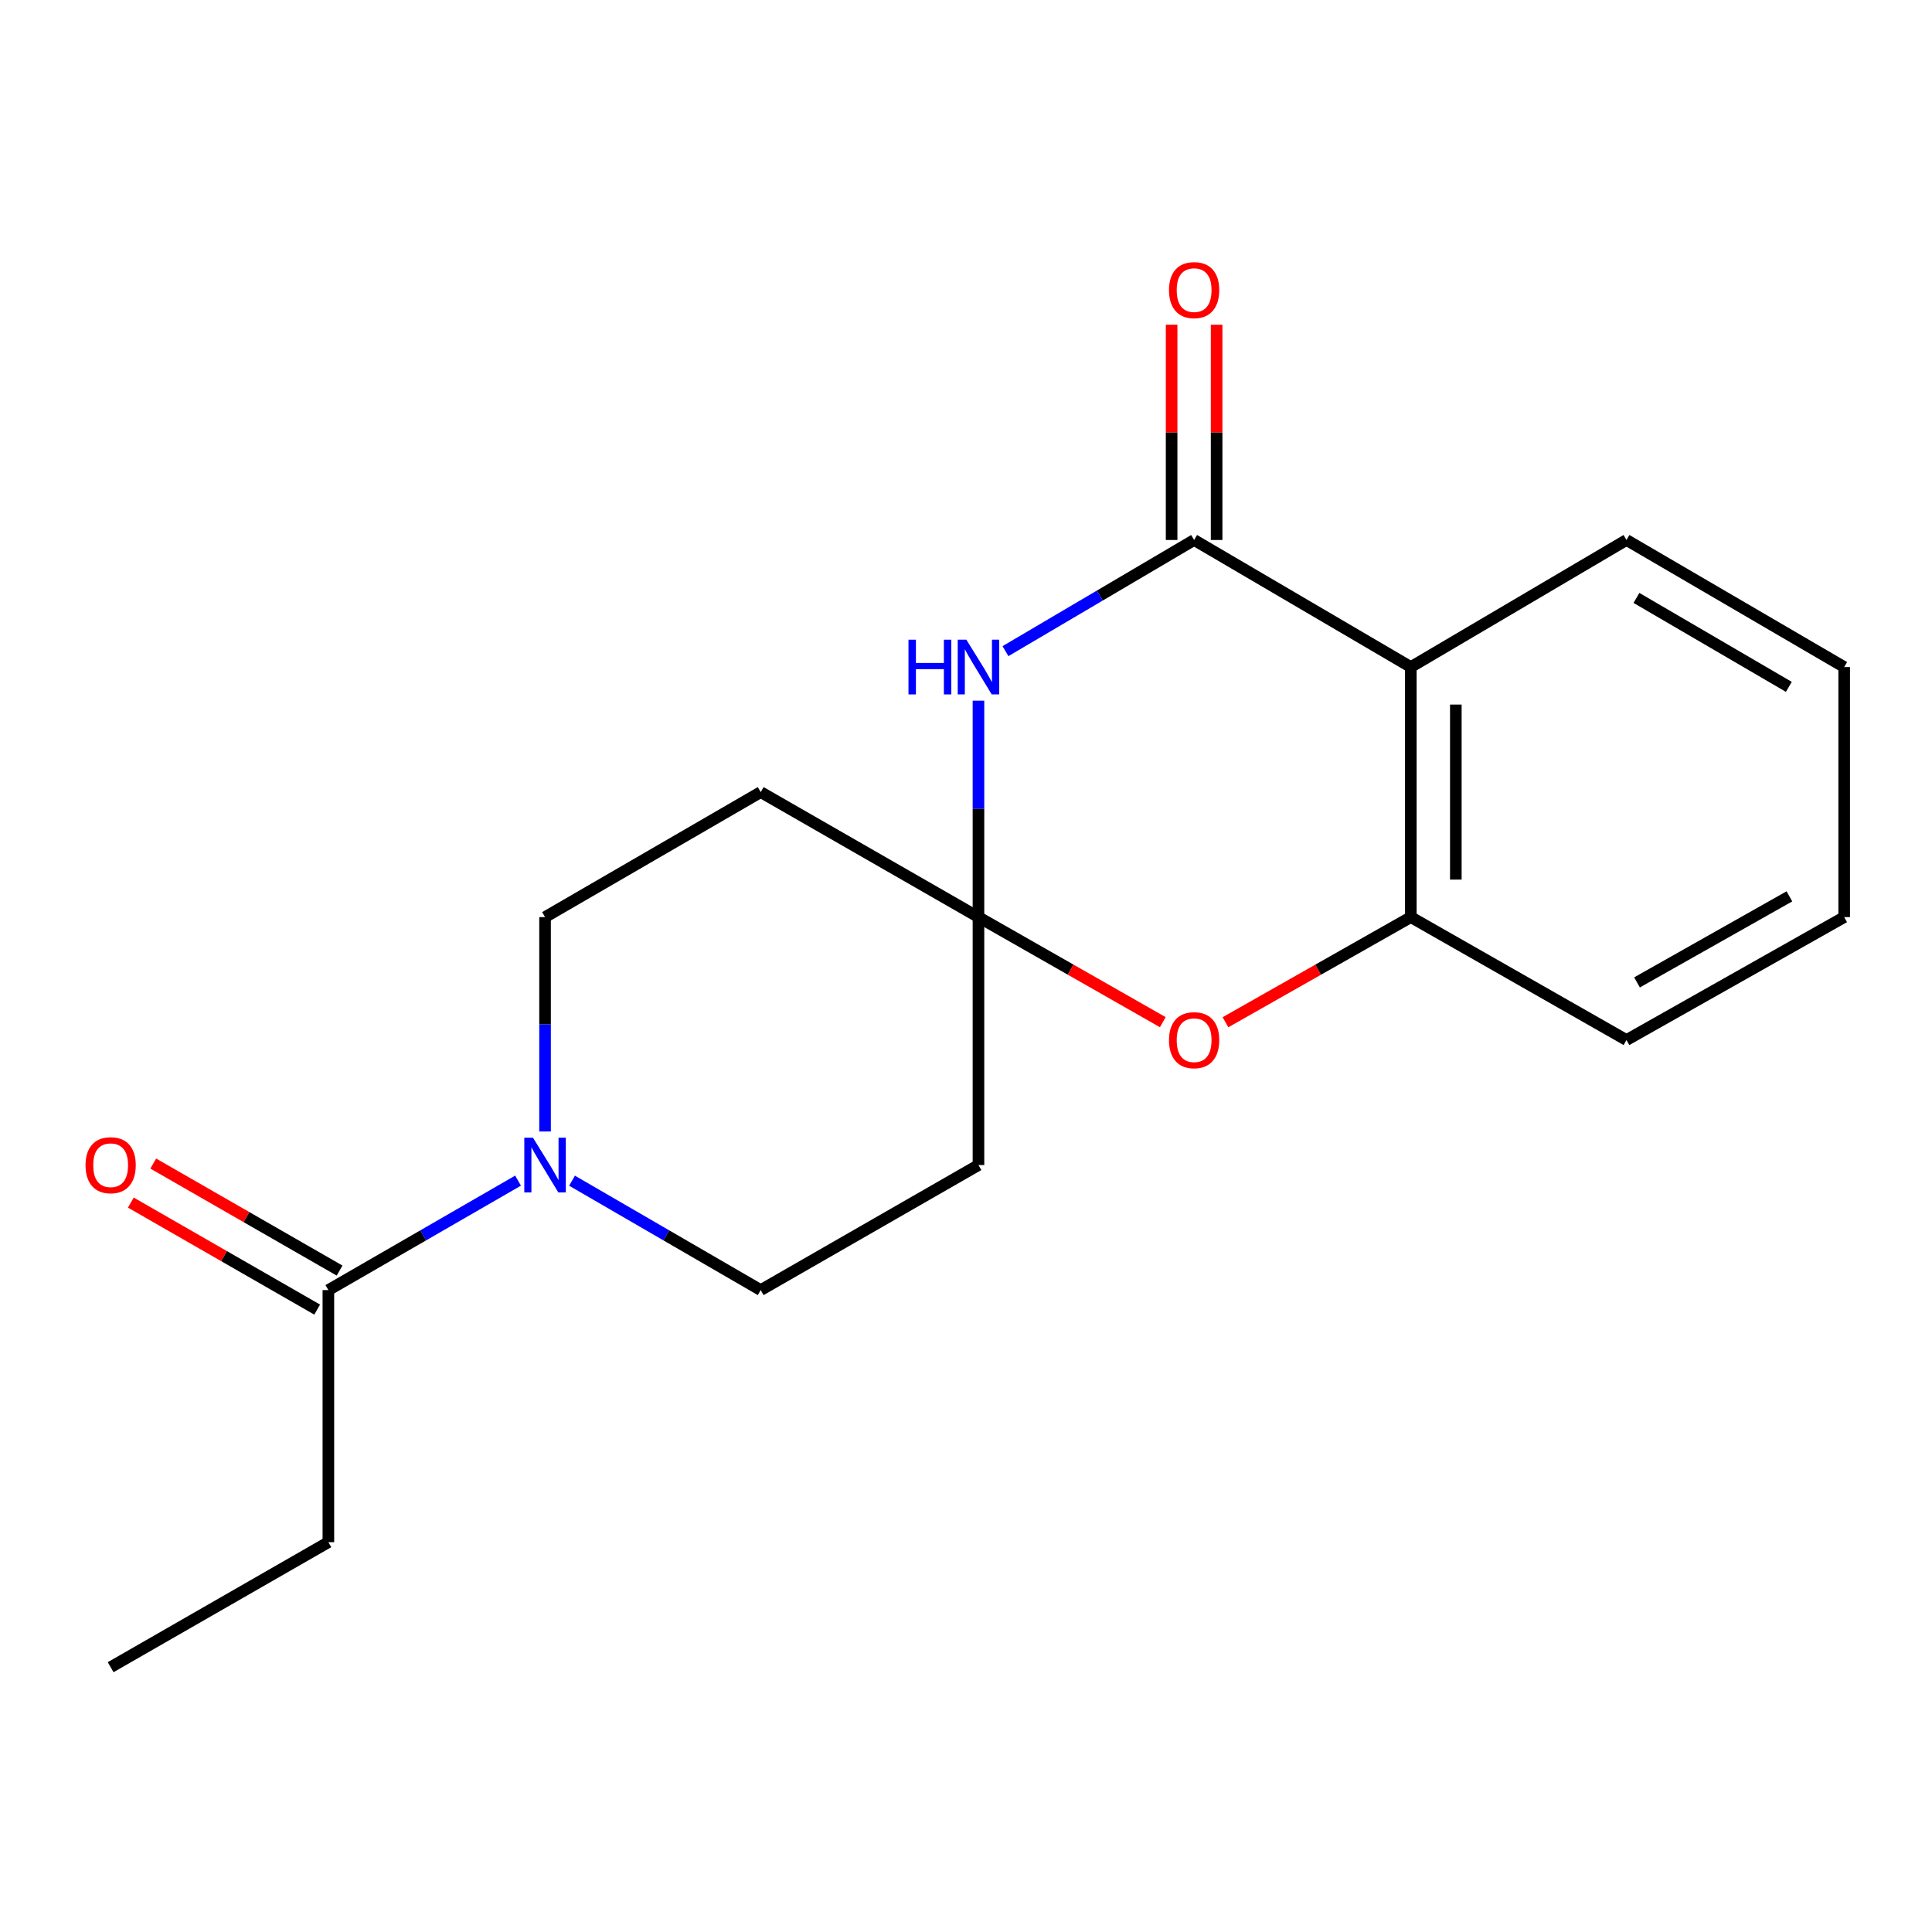 <?xml version='1.0' encoding='iso-8859-1'?>
<svg version='1.1' baseProfile='full'
              xmlns='http://www.w3.org/2000/svg'
                      xmlns:rdkit='http://www.rdkit.org/xml'
                      xmlns:xlink='http://www.w3.org/1999/xlink'
                  xml:space='preserve'
width='1000px' height='1000px' viewBox='0 0 1000 1000'>
<!-- END OF HEADER -->
<rect style='opacity:1.0;fill:#FFFFFF;stroke:none' width='1000' height='1000' x='0' y='0'> </rect>
<path class='bond-0' d='M 618.074,279.497 L 569.252,308.264' style='fill:none;fill-rule:evenodd;stroke:#000000;stroke-width:6px;stroke-linecap:butt;stroke-linejoin:miter;stroke-opacity:1' />
<path class='bond-0' d='M 569.252,308.264 L 520.431,337.031' style='fill:none;fill-rule:evenodd;stroke:#0000FF;stroke-width:6px;stroke-linecap:butt;stroke-linejoin:miter;stroke-opacity:1' />
<path class='bond-2' d='M 618.074,279.497 L 730.24,345.267' style='fill:none;fill-rule:evenodd;stroke:#000000;stroke-width:6px;stroke-linecap:butt;stroke-linejoin:miter;stroke-opacity:1' />
<path class='bond-11' d='M 629.721,279.497 L 629.721,223.787' style='fill:none;fill-rule:evenodd;stroke:#000000;stroke-width:6px;stroke-linecap:butt;stroke-linejoin:miter;stroke-opacity:1' />
<path class='bond-11' d='M 629.721,223.787 L 629.721,168.076' style='fill:none;fill-rule:evenodd;stroke:#FF0000;stroke-width:6px;stroke-linecap:butt;stroke-linejoin:miter;stroke-opacity:1' />
<path class='bond-11' d='M 606.426,279.497 L 606.426,223.787' style='fill:none;fill-rule:evenodd;stroke:#000000;stroke-width:6px;stroke-linecap:butt;stroke-linejoin:miter;stroke-opacity:1' />
<path class='bond-11' d='M 606.426,223.787 L 606.426,168.076' style='fill:none;fill-rule:evenodd;stroke:#FF0000;stroke-width:6px;stroke-linecap:butt;stroke-linejoin:miter;stroke-opacity:1' />
<path class='bond-1' d='M 506.452,362.663 L 506.452,418.68' style='fill:none;fill-rule:evenodd;stroke:#0000FF;stroke-width:6px;stroke-linecap:butt;stroke-linejoin:miter;stroke-opacity:1' />
<path class='bond-1' d='M 506.452,418.68 L 506.452,474.697' style='fill:none;fill-rule:evenodd;stroke:#000000;stroke-width:6px;stroke-linecap:butt;stroke-linejoin:miter;stroke-opacity:1' />
<path class='bond-7' d='M 506.452,474.697 L 393.742,409.989' style='fill:none;fill-rule:evenodd;stroke:#000000;stroke-width:6px;stroke-linecap:butt;stroke-linejoin:miter;stroke-opacity:1' />
<path class='bond-8' d='M 506.452,474.697 L 506.452,603.027' style='fill:none;fill-rule:evenodd;stroke:#000000;stroke-width:6px;stroke-linecap:butt;stroke-linejoin:miter;stroke-opacity:1' />
<path class='bond-19' d='M 506.452,474.697 L 554.157,501.888' style='fill:none;fill-rule:evenodd;stroke:#000000;stroke-width:6px;stroke-linecap:butt;stroke-linejoin:miter;stroke-opacity:1' />
<path class='bond-19' d='M 554.157,501.888 L 601.862,529.078' style='fill:none;fill-rule:evenodd;stroke:#FF0000;stroke-width:6px;stroke-linecap:butt;stroke-linejoin:miter;stroke-opacity:1' />
<path class='bond-5' d='M 730.24,345.267 L 730.24,474.697' style='fill:none;fill-rule:evenodd;stroke:#000000;stroke-width:6px;stroke-linecap:butt;stroke-linejoin:miter;stroke-opacity:1' />
<path class='bond-5' d='M 753.535,364.682 L 753.535,455.283' style='fill:none;fill-rule:evenodd;stroke:#000000;stroke-width:6px;stroke-linecap:butt;stroke-linejoin:miter;stroke-opacity:1' />
<path class='bond-13' d='M 730.24,345.267 L 841.862,279.497' style='fill:none;fill-rule:evenodd;stroke:#000000;stroke-width:6px;stroke-linecap:butt;stroke-linejoin:miter;stroke-opacity:1' />
<path class='bond-3' d='M 634.298,529.116 L 682.269,501.907' style='fill:none;fill-rule:evenodd;stroke:#FF0000;stroke-width:6px;stroke-linecap:butt;stroke-linejoin:miter;stroke-opacity:1' />
<path class='bond-3' d='M 682.269,501.907 L 730.24,474.697' style='fill:none;fill-rule:evenodd;stroke:#000000;stroke-width:6px;stroke-linecap:butt;stroke-linejoin:miter;stroke-opacity:1' />
<path class='bond-4' d='M 296.086,611.125 L 344.914,639.437' style='fill:none;fill-rule:evenodd;stroke:#0000FF;stroke-width:6px;stroke-linecap:butt;stroke-linejoin:miter;stroke-opacity:1' />
<path class='bond-4' d='M 344.914,639.437 L 393.742,667.749' style='fill:none;fill-rule:evenodd;stroke:#000000;stroke-width:6px;stroke-linecap:butt;stroke-linejoin:miter;stroke-opacity:1' />
<path class='bond-6' d='M 268.143,611.093 L 219.055,639.421' style='fill:none;fill-rule:evenodd;stroke:#0000FF;stroke-width:6px;stroke-linecap:butt;stroke-linejoin:miter;stroke-opacity:1' />
<path class='bond-6' d='M 219.055,639.421 L 169.967,667.749' style='fill:none;fill-rule:evenodd;stroke:#000000;stroke-width:6px;stroke-linecap:butt;stroke-linejoin:miter;stroke-opacity:1' />
<path class='bond-21' d='M 282.12,585.659 L 282.12,530.178' style='fill:none;fill-rule:evenodd;stroke:#0000FF;stroke-width:6px;stroke-linecap:butt;stroke-linejoin:miter;stroke-opacity:1' />
<path class='bond-21' d='M 282.12,530.178 L 282.12,474.697' style='fill:none;fill-rule:evenodd;stroke:#000000;stroke-width:6px;stroke-linecap:butt;stroke-linejoin:miter;stroke-opacity:1' />
<path class='bond-15' d='M 730.24,474.697 L 841.862,538.319' style='fill:none;fill-rule:evenodd;stroke:#000000;stroke-width:6px;stroke-linecap:butt;stroke-linejoin:miter;stroke-opacity:1' />
<path class='bond-12' d='M 175.768,657.648 L 127.544,629.954' style='fill:none;fill-rule:evenodd;stroke:#000000;stroke-width:6px;stroke-linecap:butt;stroke-linejoin:miter;stroke-opacity:1' />
<path class='bond-12' d='M 127.544,629.954 L 79.32,602.259' style='fill:none;fill-rule:evenodd;stroke:#FF0000;stroke-width:6px;stroke-linecap:butt;stroke-linejoin:miter;stroke-opacity:1' />
<path class='bond-12' d='M 164.167,677.849 L 115.943,650.154' style='fill:none;fill-rule:evenodd;stroke:#000000;stroke-width:6px;stroke-linecap:butt;stroke-linejoin:miter;stroke-opacity:1' />
<path class='bond-12' d='M 115.943,650.154 L 67.719,622.459' style='fill:none;fill-rule:evenodd;stroke:#FF0000;stroke-width:6px;stroke-linecap:butt;stroke-linejoin:miter;stroke-opacity:1' />
<path class='bond-14' d='M 169.967,667.749 L 169.967,798.227' style='fill:none;fill-rule:evenodd;stroke:#000000;stroke-width:6px;stroke-linecap:butt;stroke-linejoin:miter;stroke-opacity:1' />
<path class='bond-9' d='M 393.742,409.989 L 282.12,474.697' style='fill:none;fill-rule:evenodd;stroke:#000000;stroke-width:6px;stroke-linecap:butt;stroke-linejoin:miter;stroke-opacity:1' />
<path class='bond-10' d='M 506.452,603.027 L 393.742,667.749' style='fill:none;fill-rule:evenodd;stroke:#000000;stroke-width:6px;stroke-linecap:butt;stroke-linejoin:miter;stroke-opacity:1' />
<path class='bond-17' d='M 841.862,279.497 L 954.545,345.267' style='fill:none;fill-rule:evenodd;stroke:#000000;stroke-width:6px;stroke-linecap:butt;stroke-linejoin:miter;stroke-opacity:1' />
<path class='bond-17' d='M 847.022,309.482 L 925.9,355.521' style='fill:none;fill-rule:evenodd;stroke:#000000;stroke-width:6px;stroke-linecap:butt;stroke-linejoin:miter;stroke-opacity:1' />
<path class='bond-16' d='M 169.967,798.227 L 57.271,862.936' style='fill:none;fill-rule:evenodd;stroke:#000000;stroke-width:6px;stroke-linecap:butt;stroke-linejoin:miter;stroke-opacity:1' />
<path class='bond-20' d='M 841.862,538.319 L 954.545,474.697' style='fill:none;fill-rule:evenodd;stroke:#000000;stroke-width:6px;stroke-linecap:butt;stroke-linejoin:miter;stroke-opacity:1' />
<path class='bond-20' d='M 847.311,508.49 L 926.19,463.955' style='fill:none;fill-rule:evenodd;stroke:#000000;stroke-width:6px;stroke-linecap:butt;stroke-linejoin:miter;stroke-opacity:1' />
<path class='bond-18' d='M 954.545,345.267 L 954.545,474.697' style='fill:none;fill-rule:evenodd;stroke:#000000;stroke-width:6px;stroke-linecap:butt;stroke-linejoin:miter;stroke-opacity:1' />
<path  class='atom-1' d='M 470.232 331.107
L 474.072 331.107
L 474.072 343.147
L 488.552 343.147
L 488.552 331.107
L 492.392 331.107
L 492.392 359.427
L 488.552 359.427
L 488.552 346.347
L 474.072 346.347
L 474.072 359.427
L 470.232 359.427
L 470.232 331.107
' fill='#0000FF'/>
<path  class='atom-1' d='M 500.192 331.107
L 509.472 346.107
Q 510.392 347.587, 511.872 350.267
Q 513.352 352.947, 513.432 353.107
L 513.432 331.107
L 517.192 331.107
L 517.192 359.427
L 513.312 359.427
L 503.352 343.027
Q 502.192 341.107, 500.952 338.907
Q 499.752 336.707, 499.392 336.027
L 499.392 359.427
L 495.712 359.427
L 495.712 331.107
L 500.192 331.107
' fill='#0000FF'/>
<path  class='atom-4' d='M 605.074 538.399
Q 605.074 531.599, 608.434 527.799
Q 611.794 523.999, 618.074 523.999
Q 624.354 523.999, 627.714 527.799
Q 631.074 531.599, 631.074 538.399
Q 631.074 545.279, 627.674 549.199
Q 624.274 553.079, 618.074 553.079
Q 611.834 553.079, 608.434 549.199
Q 605.074 545.319, 605.074 538.399
M 618.074 549.879
Q 622.394 549.879, 624.714 546.999
Q 627.074 544.079, 627.074 538.399
Q 627.074 532.839, 624.714 530.039
Q 622.394 527.199, 618.074 527.199
Q 613.754 527.199, 611.394 529.999
Q 609.074 532.799, 609.074 538.399
Q 609.074 544.119, 611.394 546.999
Q 613.754 549.879, 618.074 549.879
' fill='#FF0000'/>
<path  class='atom-5' d='M 275.86 588.867
L 285.14 603.867
Q 286.06 605.347, 287.54 608.027
Q 289.02 610.707, 289.1 610.867
L 289.1 588.867
L 292.86 588.867
L 292.86 617.187
L 288.98 617.187
L 279.02 600.787
Q 277.86 598.867, 276.62 596.667
Q 275.42 594.467, 275.06 593.787
L 275.06 617.187
L 271.38 617.187
L 271.38 588.867
L 275.86 588.867
' fill='#0000FF'/>
<path  class='atom-12' d='M 605.074 150.16
Q 605.074 143.36, 608.434 139.56
Q 611.794 135.76, 618.074 135.76
Q 624.354 135.76, 627.714 139.56
Q 631.074 143.36, 631.074 150.16
Q 631.074 157.04, 627.674 160.96
Q 624.274 164.84, 618.074 164.84
Q 611.834 164.84, 608.434 160.96
Q 605.074 157.08, 605.074 150.16
M 618.074 161.64
Q 622.394 161.64, 624.714 158.76
Q 627.074 155.84, 627.074 150.16
Q 627.074 144.6, 624.714 141.8
Q 622.394 138.96, 618.074 138.96
Q 613.754 138.96, 611.394 141.76
Q 609.074 144.56, 609.074 150.16
Q 609.074 155.88, 611.394 158.76
Q 613.754 161.64, 618.074 161.64
' fill='#FF0000'/>
<path  class='atom-13' d='M 44.271 603.107
Q 44.271 596.307, 47.631 592.507
Q 50.991 588.707, 57.271 588.707
Q 63.551 588.707, 66.911 592.507
Q 70.271 596.307, 70.271 603.107
Q 70.271 609.987, 66.871 613.907
Q 63.471 617.787, 57.271 617.787
Q 51.031 617.787, 47.631 613.907
Q 44.271 610.027, 44.271 603.107
M 57.271 614.587
Q 61.591 614.587, 63.911 611.707
Q 66.271 608.787, 66.271 603.107
Q 66.271 597.547, 63.911 594.747
Q 61.591 591.907, 57.271 591.907
Q 52.951 591.907, 50.591 594.707
Q 48.271 597.507, 48.271 603.107
Q 48.271 608.827, 50.591 611.707
Q 52.951 614.587, 57.271 614.587
' fill='#FF0000'/>
</svg>
